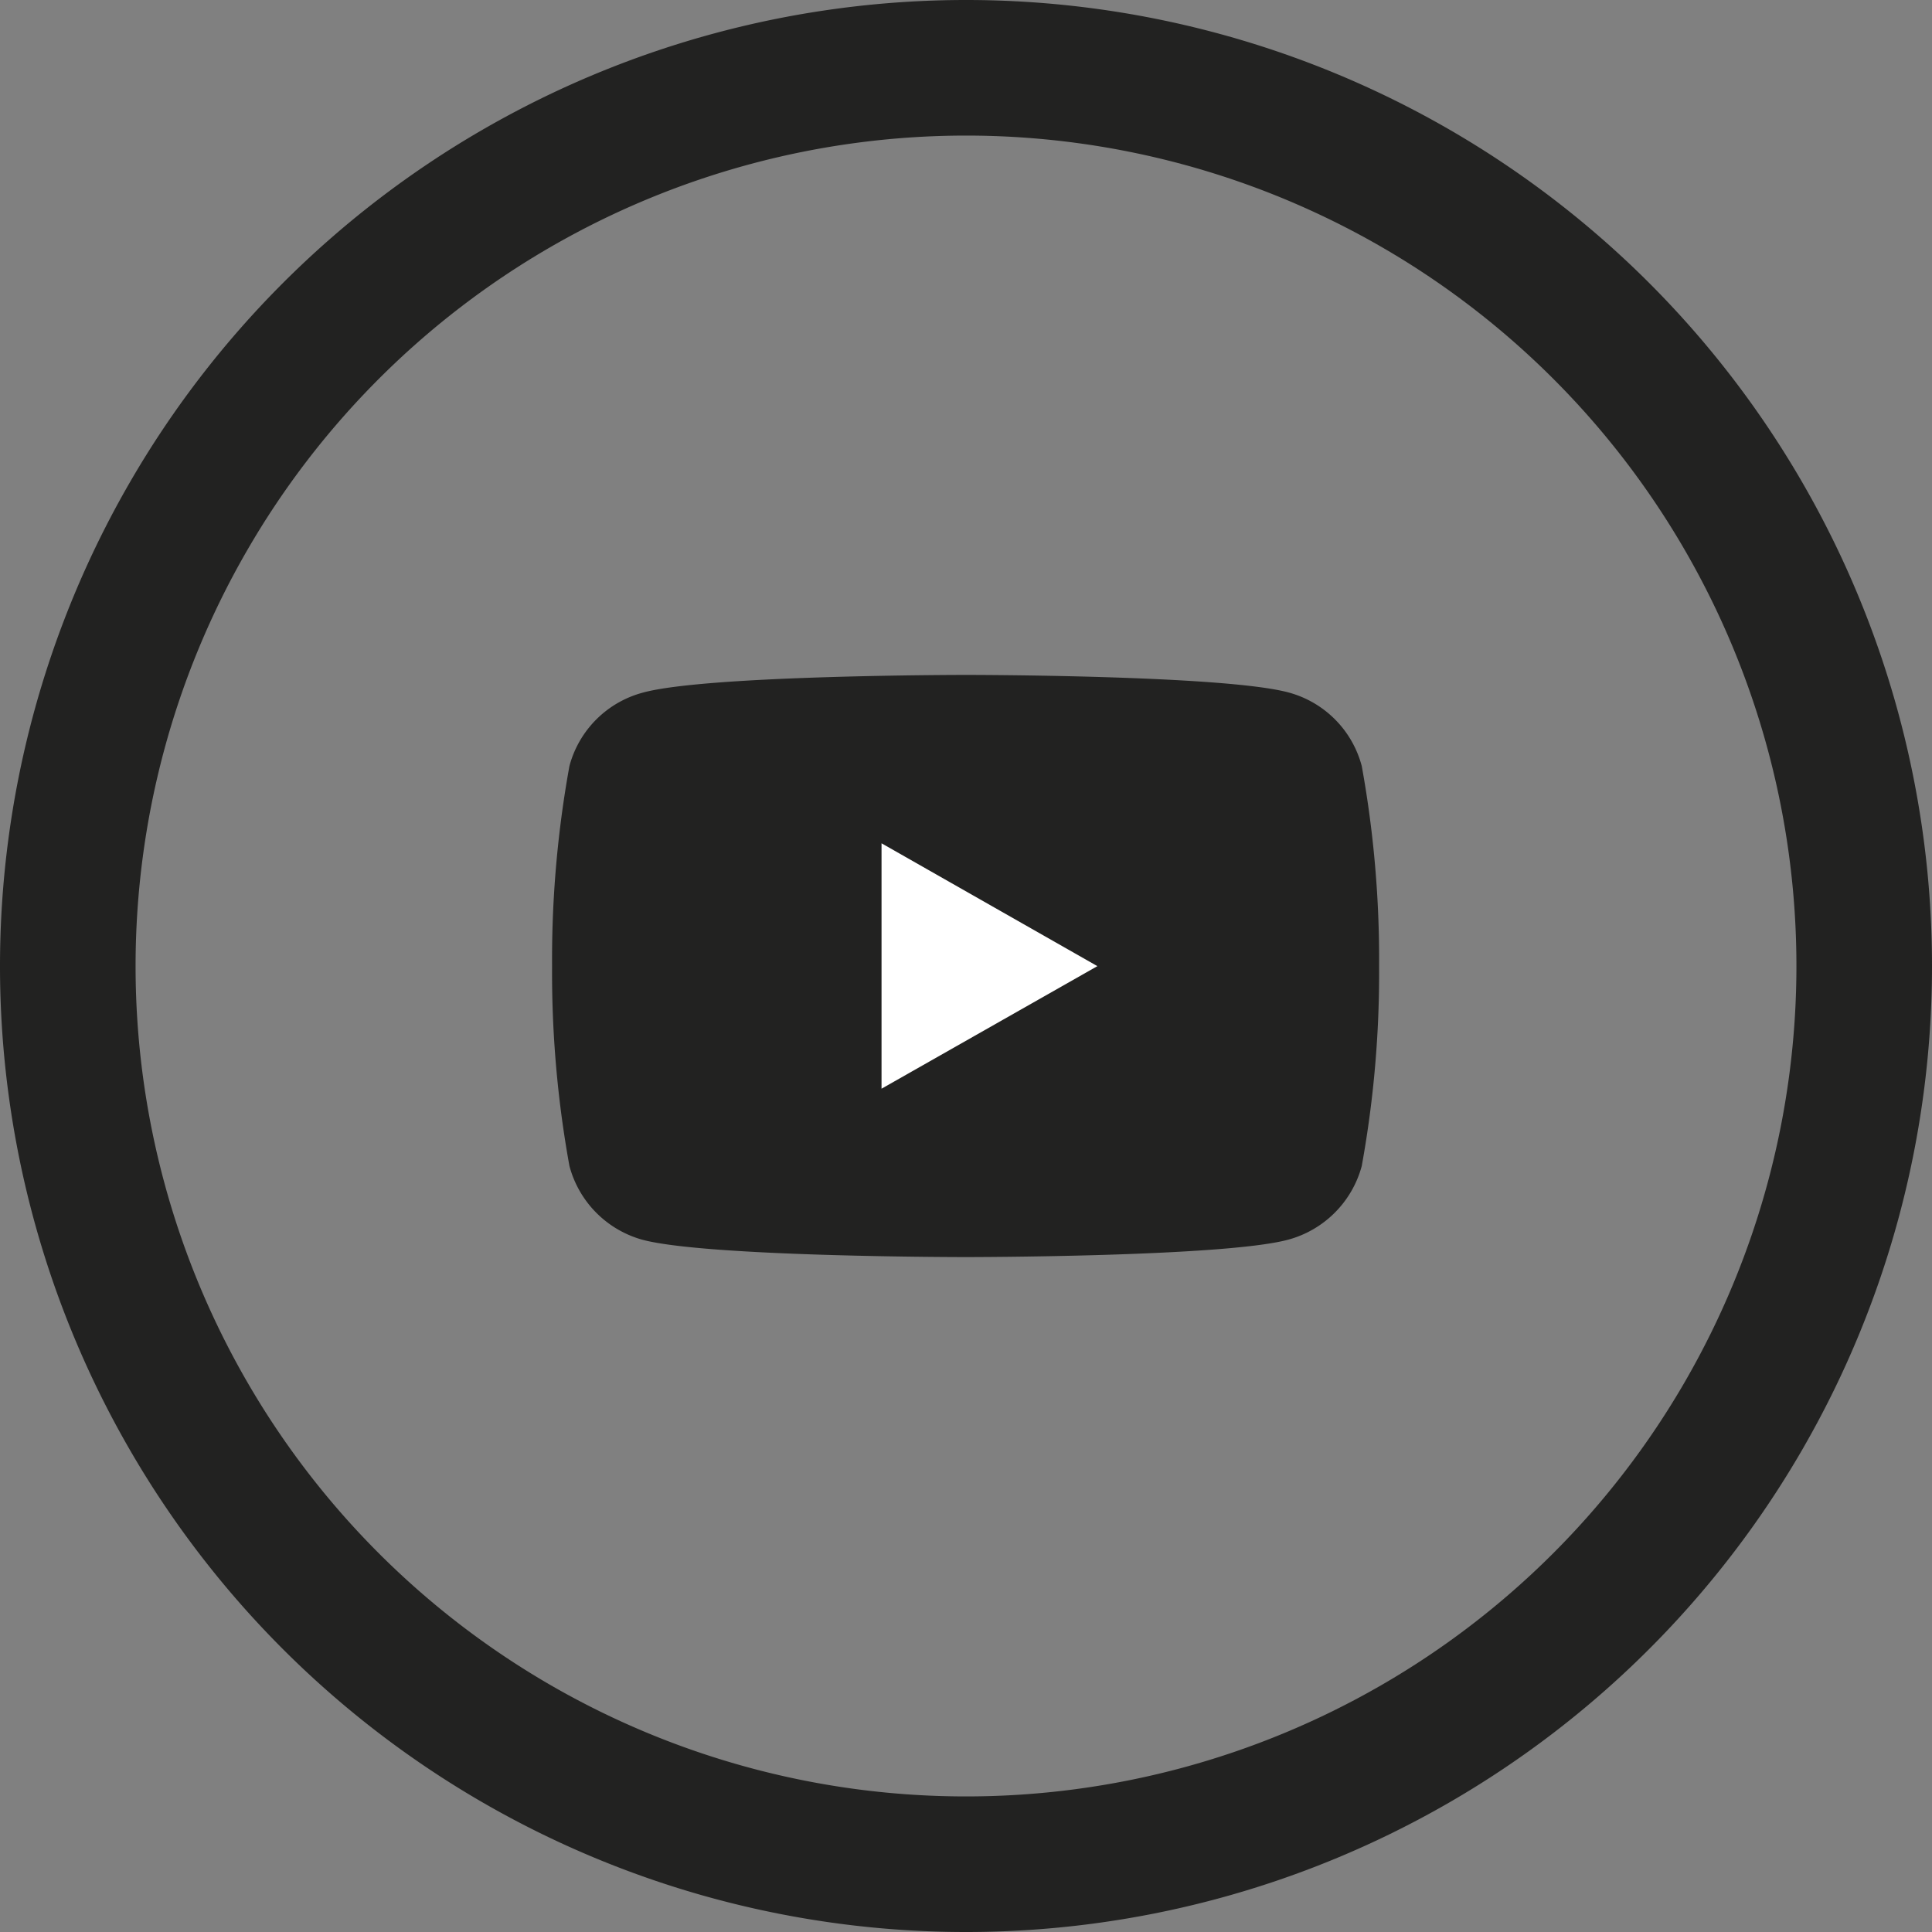 <svg xmlns="http://www.w3.org/2000/svg" viewBox="0 0 71.25 71.25"><rect x="0" y="0" width="71.25" height="71.25" fill="#808080" stroke="none"/><defs><style>.cls-1{fill:#222221;}.cls-2{fill:#fff;}.cls-3{fill:none;stroke:#222221;stroke-miterlimit:10;stroke-width:5px;}</style></defs><title>social_youtube</title><g id="youtube"><g id="_Groupe_" data-name="&lt;Groupe&gt;"><path id="_Tracé_transparent_" data-name="&lt;Tracé transparent&gt;" class="cls-1" d="M50.22,28.25a3.82,3.82,0,0,0-2.69-2.71c-2.38-.65-11.9-.65-11.9-.65s-9.53,0-11.91.65A3.82,3.82,0,0,0,21,28.25a39.94,39.94,0,0,0-.64,7.38A39.85,39.85,0,0,0,21,43a3.85,3.85,0,0,0,2.69,2.72c2.38.64,11.91.64,11.91.64s9.52,0,11.9-.64A3.85,3.85,0,0,0,50.22,43a39.85,39.85,0,0,0,.64-7.37A39.94,39.94,0,0,0,50.22,28.25Z"/><polygon id="_Tracé_" data-name="&lt;Tracé&gt;" class="cls-2" points="32.51 40.15 32.51 31.1 40.47 35.63 32.51 40.15"/></g></g><g id="Calque_2" data-name="Calque 2"><path id="_Tracé_2" data-name="&lt;Tracé&gt;" class="cls-3" d="M35.63,68.75h0A33.12,33.12,0,0,1,2.5,35.63h0A33.13,33.13,0,0,1,35.63,2.5h0A33.12,33.12,0,0,1,68.75,35.63h0A33.12,33.12,0,0,1,35.63,68.75Z"/></g></svg>